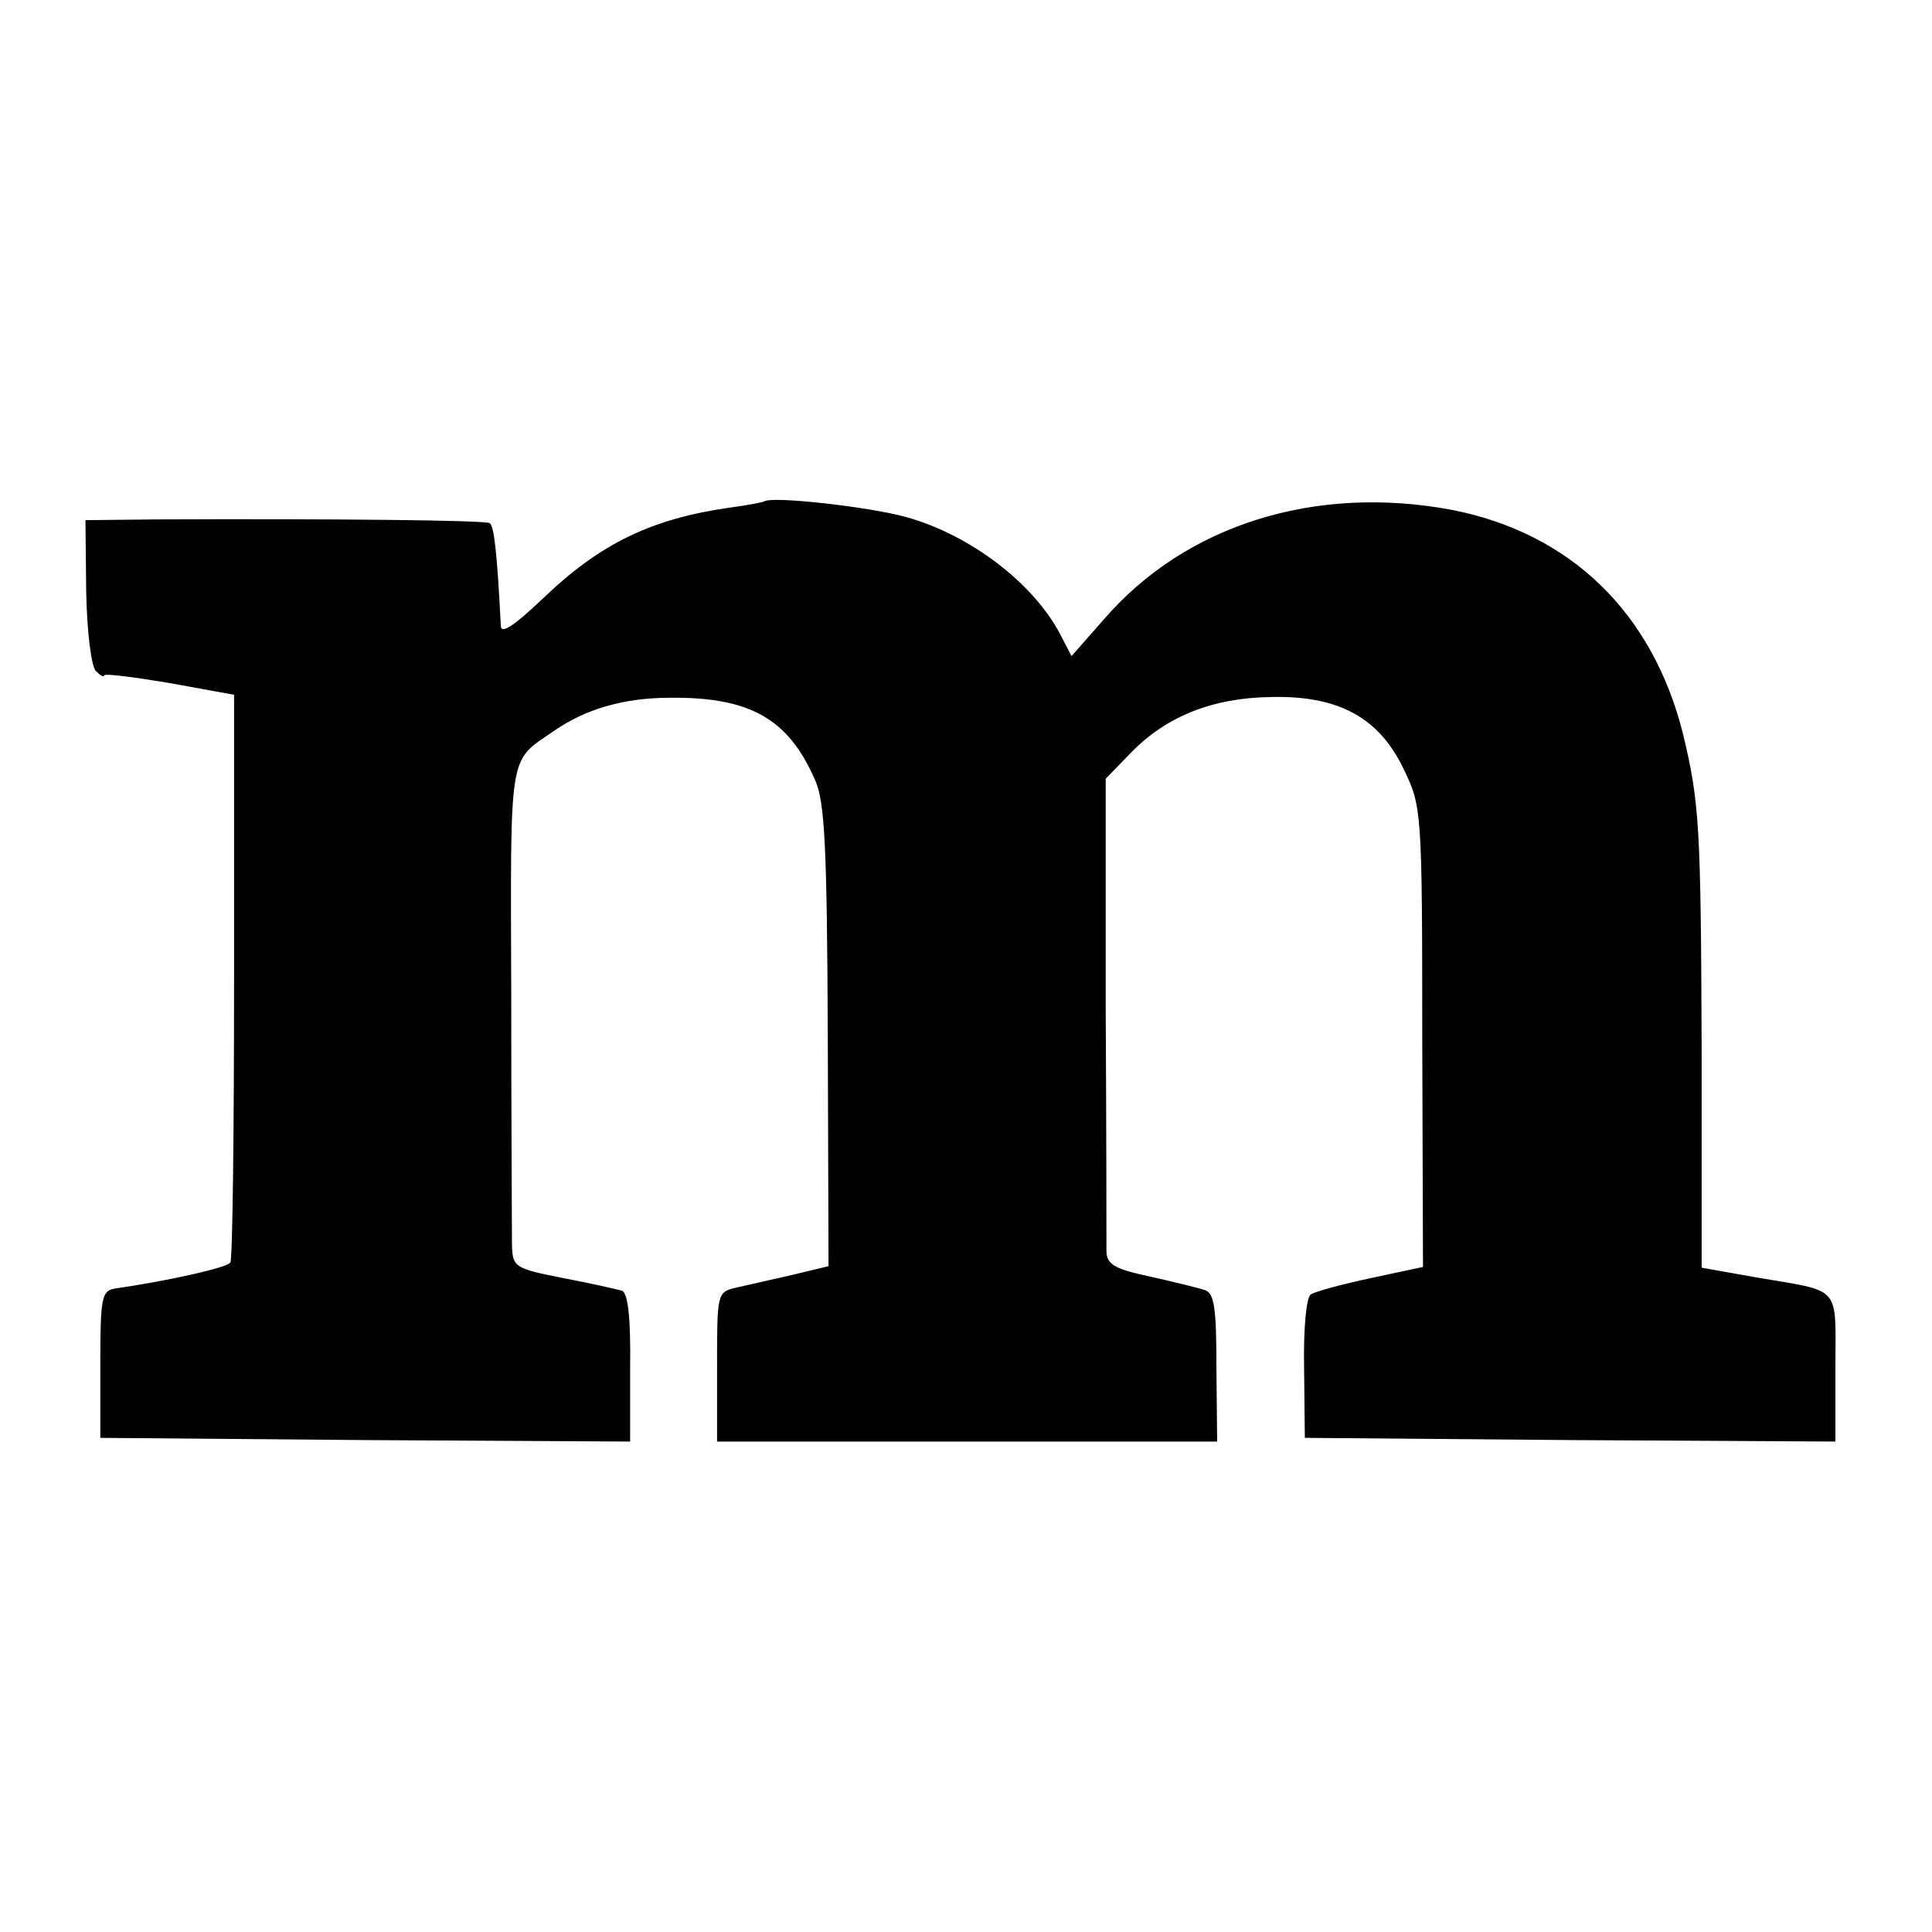 <?xml version="1.0" standalone="no"?>
<!DOCTYPE svg PUBLIC "-//W3C//DTD SVG 20010904//EN"
 "http://www.w3.org/TR/2001/REC-SVG-20010904/DTD/svg10.dtd">
<svg version="1.0" xmlns="http://www.w3.org/2000/svg"
 width="260pt" height="260pt" viewBox="0 0 260 260"
 preserveAspectRatio="xMidYMid meet">
<g transform="translate(0,260) scale(0.1,-0.1)"
fill="#000000" stroke="none">
<path d="M1028 1925 c-2 -1 -22 -5 -45 -8 -106 -15 -175 -48 -253 -123 -39
-37 -56 -48 -56 -36 -5 98 -9 134 -15 138 -7 4 -211 6 -449 5 l-95 -1 1 -96
c1 -55 7 -101 13 -107 6 -6 11 -9 11 -6 0 3 39 -2 87 -10 l88 -16 0 -378 c0
-208 -2 -382 -5 -386 -4 -7 -85 -25 -155 -35 -18 -3 -20 -11 -20 -102 l0 -99
356 -3 357 -2 0 99 c1 68 -3 101 -11 104 -7 2 -42 10 -79 17 -66 13 -68 15
-69 44 0 17 -1 169 -1 338 -1 332 -4 312 57 354 43 30 95 45 157 45 107 1 159
-28 195 -111 13 -29 16 -90 17 -344 l1 -310 -50 -12 c-27 -6 -61 -14 -75 -17
-25 -6 -25 -8 -25 -107 l0 -100 336 0 337 0 -1 100 c0 82 -3 100 -16 104 -9 3
-42 11 -73 18 -47 10 -58 16 -59 33 0 11 0 159 -1 328 l0 309 33 34 c48 50
111 75 190 76 91 2 145 -28 178 -97 24 -50 25 -53 25 -360 l1 -310 -70 -15
c-38 -8 -75 -18 -81 -22 -6 -4 -10 -45 -9 -100 l1 -93 357 -3 357 -2 0 99 c0
113 10 102 -107 122 l-73 13 0 291 c-1 304 -3 335 -25 427 -41 164 -152 271
-312 302 -183 34 -357 -20 -467 -147 l-44 -50 -15 29 c-36 69 -121 134 -207
158 -50 14 -183 29 -192 21z"/>
</g>
</svg>
